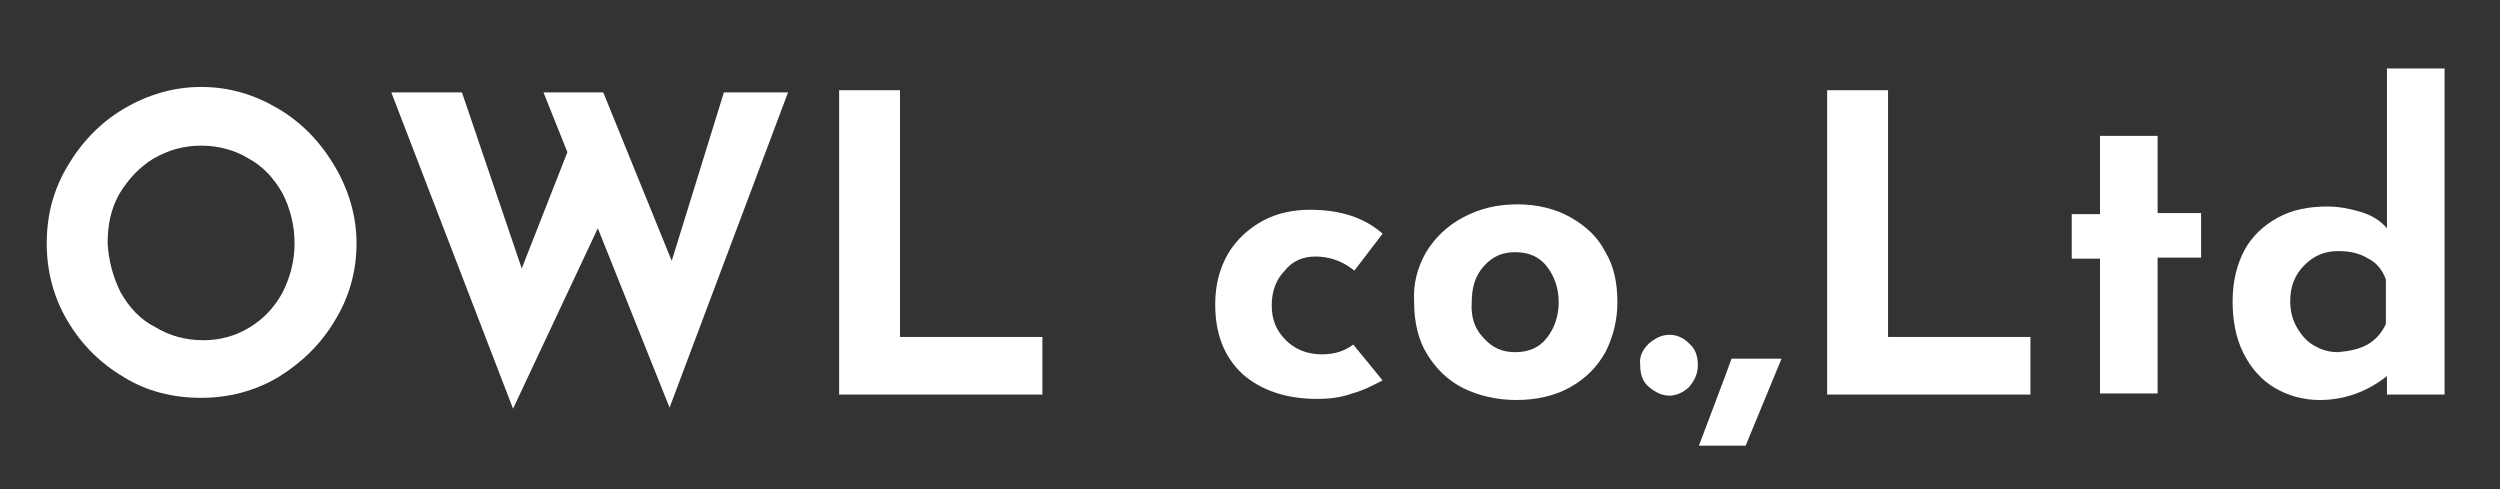 <?xml version="1.0" encoding="utf-8"?>
<!-- Generator: Adobe Illustrator 24.3.0, SVG Export Plug-In . SVG Version: 6.00 Build 0)  -->
<svg version="1.1" id="レイヤー_1" xmlns="http://www.w3.org/2000/svg" xmlns:xlink="http://www.w3.org/1999/xlink" x="0px"
	 y="0px" viewBox="0 0 230 45" style="enable-background:new 0 0 230 45;" xml:space="preserve">
<rect x="0" y="0" width="230" height="45" fill="#333333" stroke="none"/>
<style type="text/css">
	.st0{fill:#FFFFFF;}
</style>
<g>
	<g>
		<path class="st0" d="M6.2,15.3c1.3-2.2,3-4,5.2-5.3c2.2-1.3,4.6-2,7.1-2c2.6,0,4.9,0.7,7.1,2c2.2,1.3,3.9,3.1,5.2,5.3
			c1.3,2.2,2,4.6,2,7.1c0,2.6-0.7,5-2,7.1c-1.3,2.2-3.1,3.9-5.2,5.2c-2.2,1.3-4.6,1.9-7.1,1.9c-2.6,0-5-0.6-7.1-1.9
			c-2.2-1.3-3.9-3-5.2-5.2c-1.3-2.2-1.9-4.6-1.9-7.1C4.3,19.8,4.9,17.5,6.2,15.3z M11.1,26.9c0.8,1.4,1.8,2.5,3.2,3.2
			c1.3,0.8,2.8,1.2,4.4,1.2c1.6,0,3-0.4,4.3-1.2c1.3-0.8,2.3-1.9,3-3.2c0.7-1.4,1.1-2.9,1.1-4.5c0-1.7-0.4-3.2-1.1-4.6
			c-0.8-1.4-1.8-2.5-3.1-3.2c-1.3-0.8-2.8-1.2-4.4-1.2s-3,0.4-4.4,1.2c-1.3,0.8-2.3,1.9-3.1,3.2c-0.8,1.4-1.1,2.9-1.1,4.6
			C10,24,10.4,25.5,11.1,26.9z"/>
		<path class="st0" d="M61.6,37.5L55,21l-7.8,16.6L36,8.5h6.5L48,24.7L52.2,14L50,8.5h5.5l6.3,15.5l4.8-15.5h5.9L61.6,37.5z"/>
		<path class="st0" d="M82.8,8.4V31h13.1v5.3H77.2v-28H82.8z"/>
		<path class="st0" d="M124.4,36.2c-1.1,0.4-2.2,0.5-3.2,0.5c-2.9,0-5.2-0.8-6.9-2.3c-1.7-1.6-2.5-3.7-2.5-6.4
			c0-1.8,0.4-3.3,1.2-4.7c0.8-1.3,1.9-2.3,3.2-3c1.3-0.7,2.8-1,4.3-1c2.8,0,5,0.7,6.7,2.2l-2.6,3.4c-1.1-0.9-2.3-1.3-3.6-1.3
			c-1.1,0-2.1,0.4-2.8,1.3c-0.8,0.8-1.2,1.9-1.2,3.2c0,1.3,0.4,2.3,1.3,3.2c0.8,0.8,1.9,1.3,3.3,1.3c1.2,0,2.1-0.3,2.9-0.9l2.7,3.3
			C126.4,35.4,125.5,35.9,124.4,36.2z"/>
		<path class="st0" d="M131.2,23.2c0.8-1.3,1.9-2.4,3.4-3.2c1.5-0.8,3.1-1.2,5-1.2c1.8,0,3.5,0.4,4.9,1.2c1.4,0.8,2.5,1.8,3.2,3.2
			c0.8,1.3,1.1,2.9,1.1,4.6c0,1.7-0.4,3.2-1.1,4.6c-0.8,1.4-1.8,2.4-3.2,3.2c-1.4,0.8-3.1,1.2-5,1.2c-1.8,0-3.5-0.4-4.9-1.1
			c-1.4-0.7-2.5-1.8-3.3-3.1c-0.8-1.3-1.2-2.9-1.2-4.8C130,26.1,130.4,24.6,131.2,23.2z M136.5,31.1c0.8,0.9,1.7,1.3,2.9,1.3
			c1.2,0,2.2-0.4,2.9-1.3c0.7-0.9,1.1-2,1.1-3.3s-0.4-2.4-1.1-3.3c-0.7-0.9-1.7-1.3-2.9-1.3c-1.2,0-2.1,0.4-2.9,1.3
			c-0.8,0.9-1.1,2-1.1,3.3C135.3,29.2,135.7,30.3,136.5,31.1z"/>
		<path class="st0" d="M151.7,31.6c0.6-0.5,1.2-0.8,1.9-0.8c0.7,0,1.3,0.3,1.8,0.8c0.6,0.5,0.8,1.2,0.8,2c0,0.8-0.3,1.4-0.8,2
			c-0.5,0.5-1.2,0.8-1.8,0.8c-0.7,0-1.3-0.3-1.9-0.8c-0.6-0.5-0.8-1.2-0.8-2C150.8,32.8,151.1,32.2,151.7,31.6z"/>
		<path class="st0" d="M160.6,41h-4.3l1.7-4.5c0.5-1.3,0.9-2.4,1.3-3.5h4.6L160.6,41z"/>
		<path class="st0" d="M173.7,8.4V31h13.1v5.3h-18.7v-28H173.7z"/>
		<path class="st0" d="M198.5,12.4v7.2h4v4.1h-4v12.5h-5.3V23.8h-2.6v-4.1h2.6v-7.2H198.5z"/>
		<path class="st0" d="M224.9,6.3v30h-5.3v-1.7c-1.9,1.5-4,2.2-6.2,2.2c-1.5,0-2.9-0.4-4.1-1.1c-1.2-0.7-2.2-1.8-2.9-3.2s-1-3-1-4.8
			c0-1.8,0.4-3.4,1.1-4.7c0.7-1.3,1.8-2.3,3.1-3c1.3-0.7,2.8-1,4.5-1c1.1,0,2.1,0.2,3.1,0.5c1,0.3,1.8,0.8,2.4,1.5V6.3H224.9z
			 M217.8,31.7c0.7-0.4,1.3-1,1.7-1.9v-4.1c-0.3-0.8-0.8-1.5-1.6-1.9c-0.8-0.5-1.7-0.7-2.8-0.7c-1.2,0-2.2,0.4-3.1,1.3
			c-0.9,0.9-1.3,2-1.3,3.3c0,0.9,0.2,1.7,0.6,2.4c0.4,0.7,0.9,1.3,1.6,1.7c0.7,0.4,1.4,0.6,2.2,0.6
			C216.2,32.3,217.1,32.1,217.8,31.7z"/>
	</g>
</g>
<g>
</g>
<g>
</g>
<g>
</g>
<g>
</g>
<g>
</g>
<g>
</g>
<g>
</g>
<g>
</g>
<g>
</g>
<g>
</g>
<g>
</g>
</svg>
